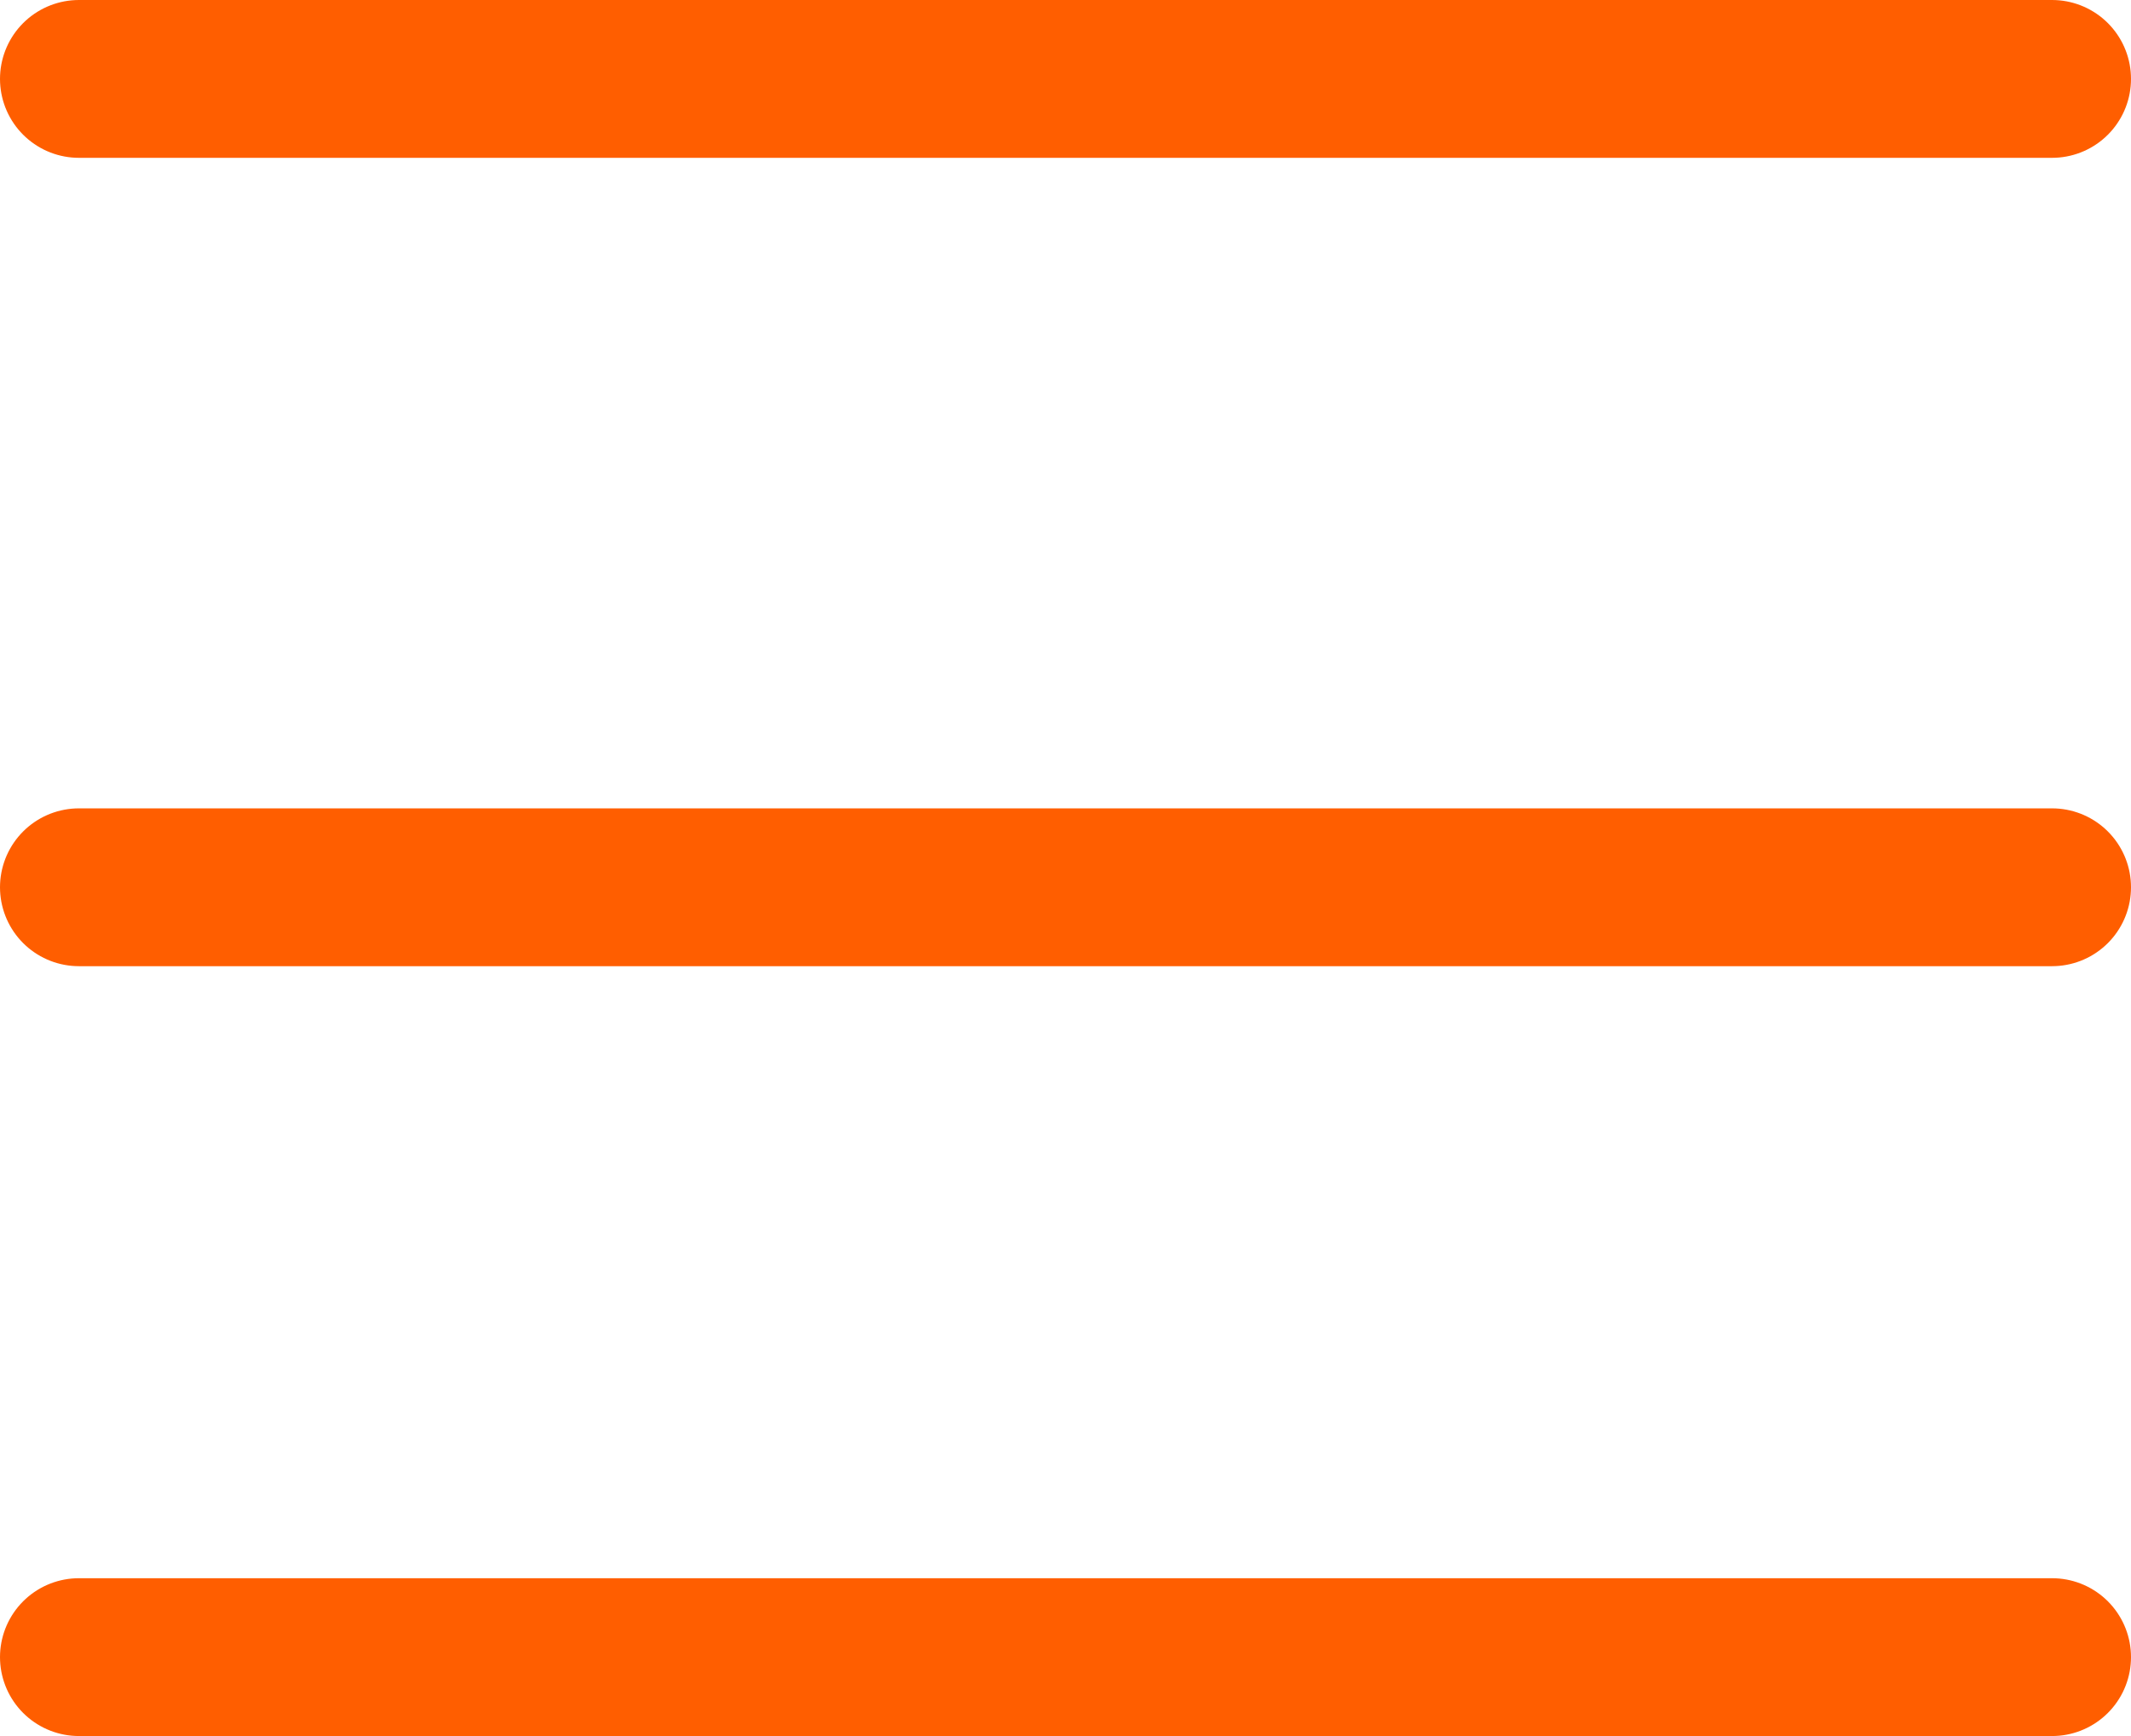 <?xml version="1.0" encoding="UTF-8"?> <svg xmlns="http://www.w3.org/2000/svg" width="27" height="22" viewBox="0 0 27 22" fill="none"> <path d="M1 1H26M1 11.244H26M1 21H26" stroke="#FF5E00" stroke-width="2" stroke-linecap="round" stroke-linejoin="round"></path> </svg> 